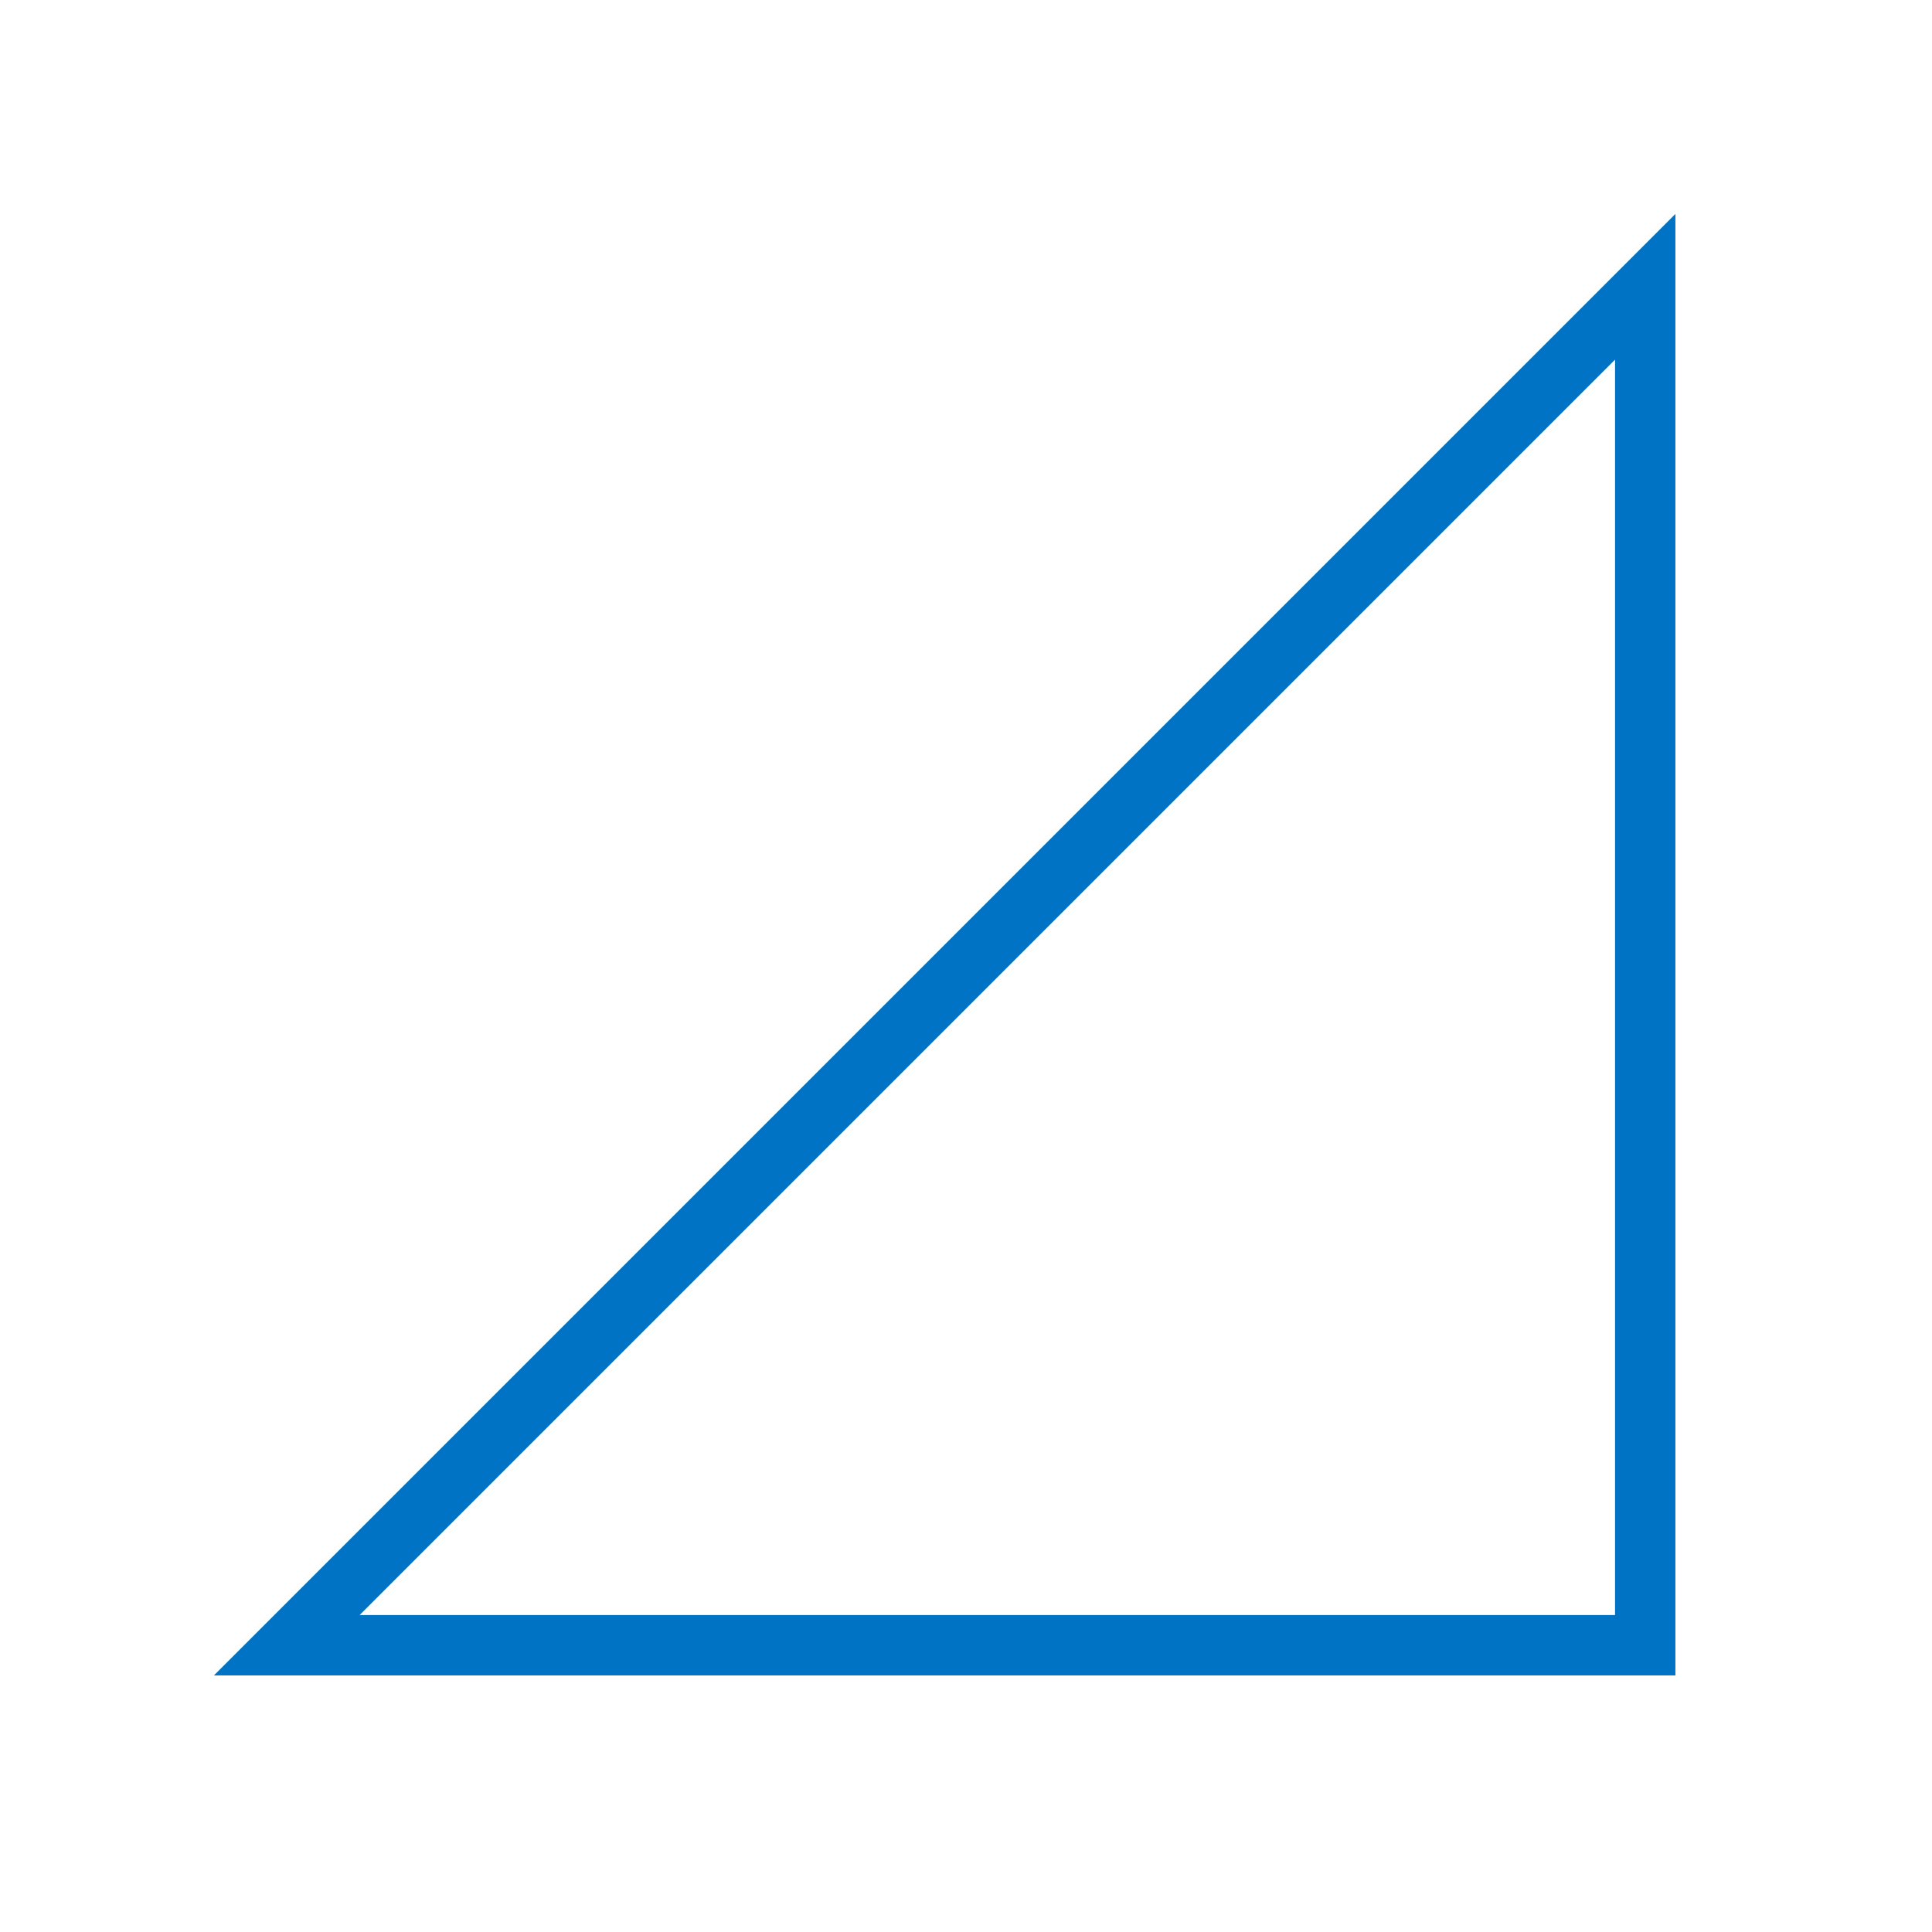 <svg id="Layer_1" data-name="Layer 1" xmlns="http://www.w3.org/2000/svg" viewBox="0 0 128 128"><defs><style>.cls-1{fill:none;stroke:#0073c4;stroke-miterlimit:10;stroke-width:4px;}</style></defs><title>list</title><polygon class="cls-1" points="109 19 19 109 109 109 109 19"/></svg>